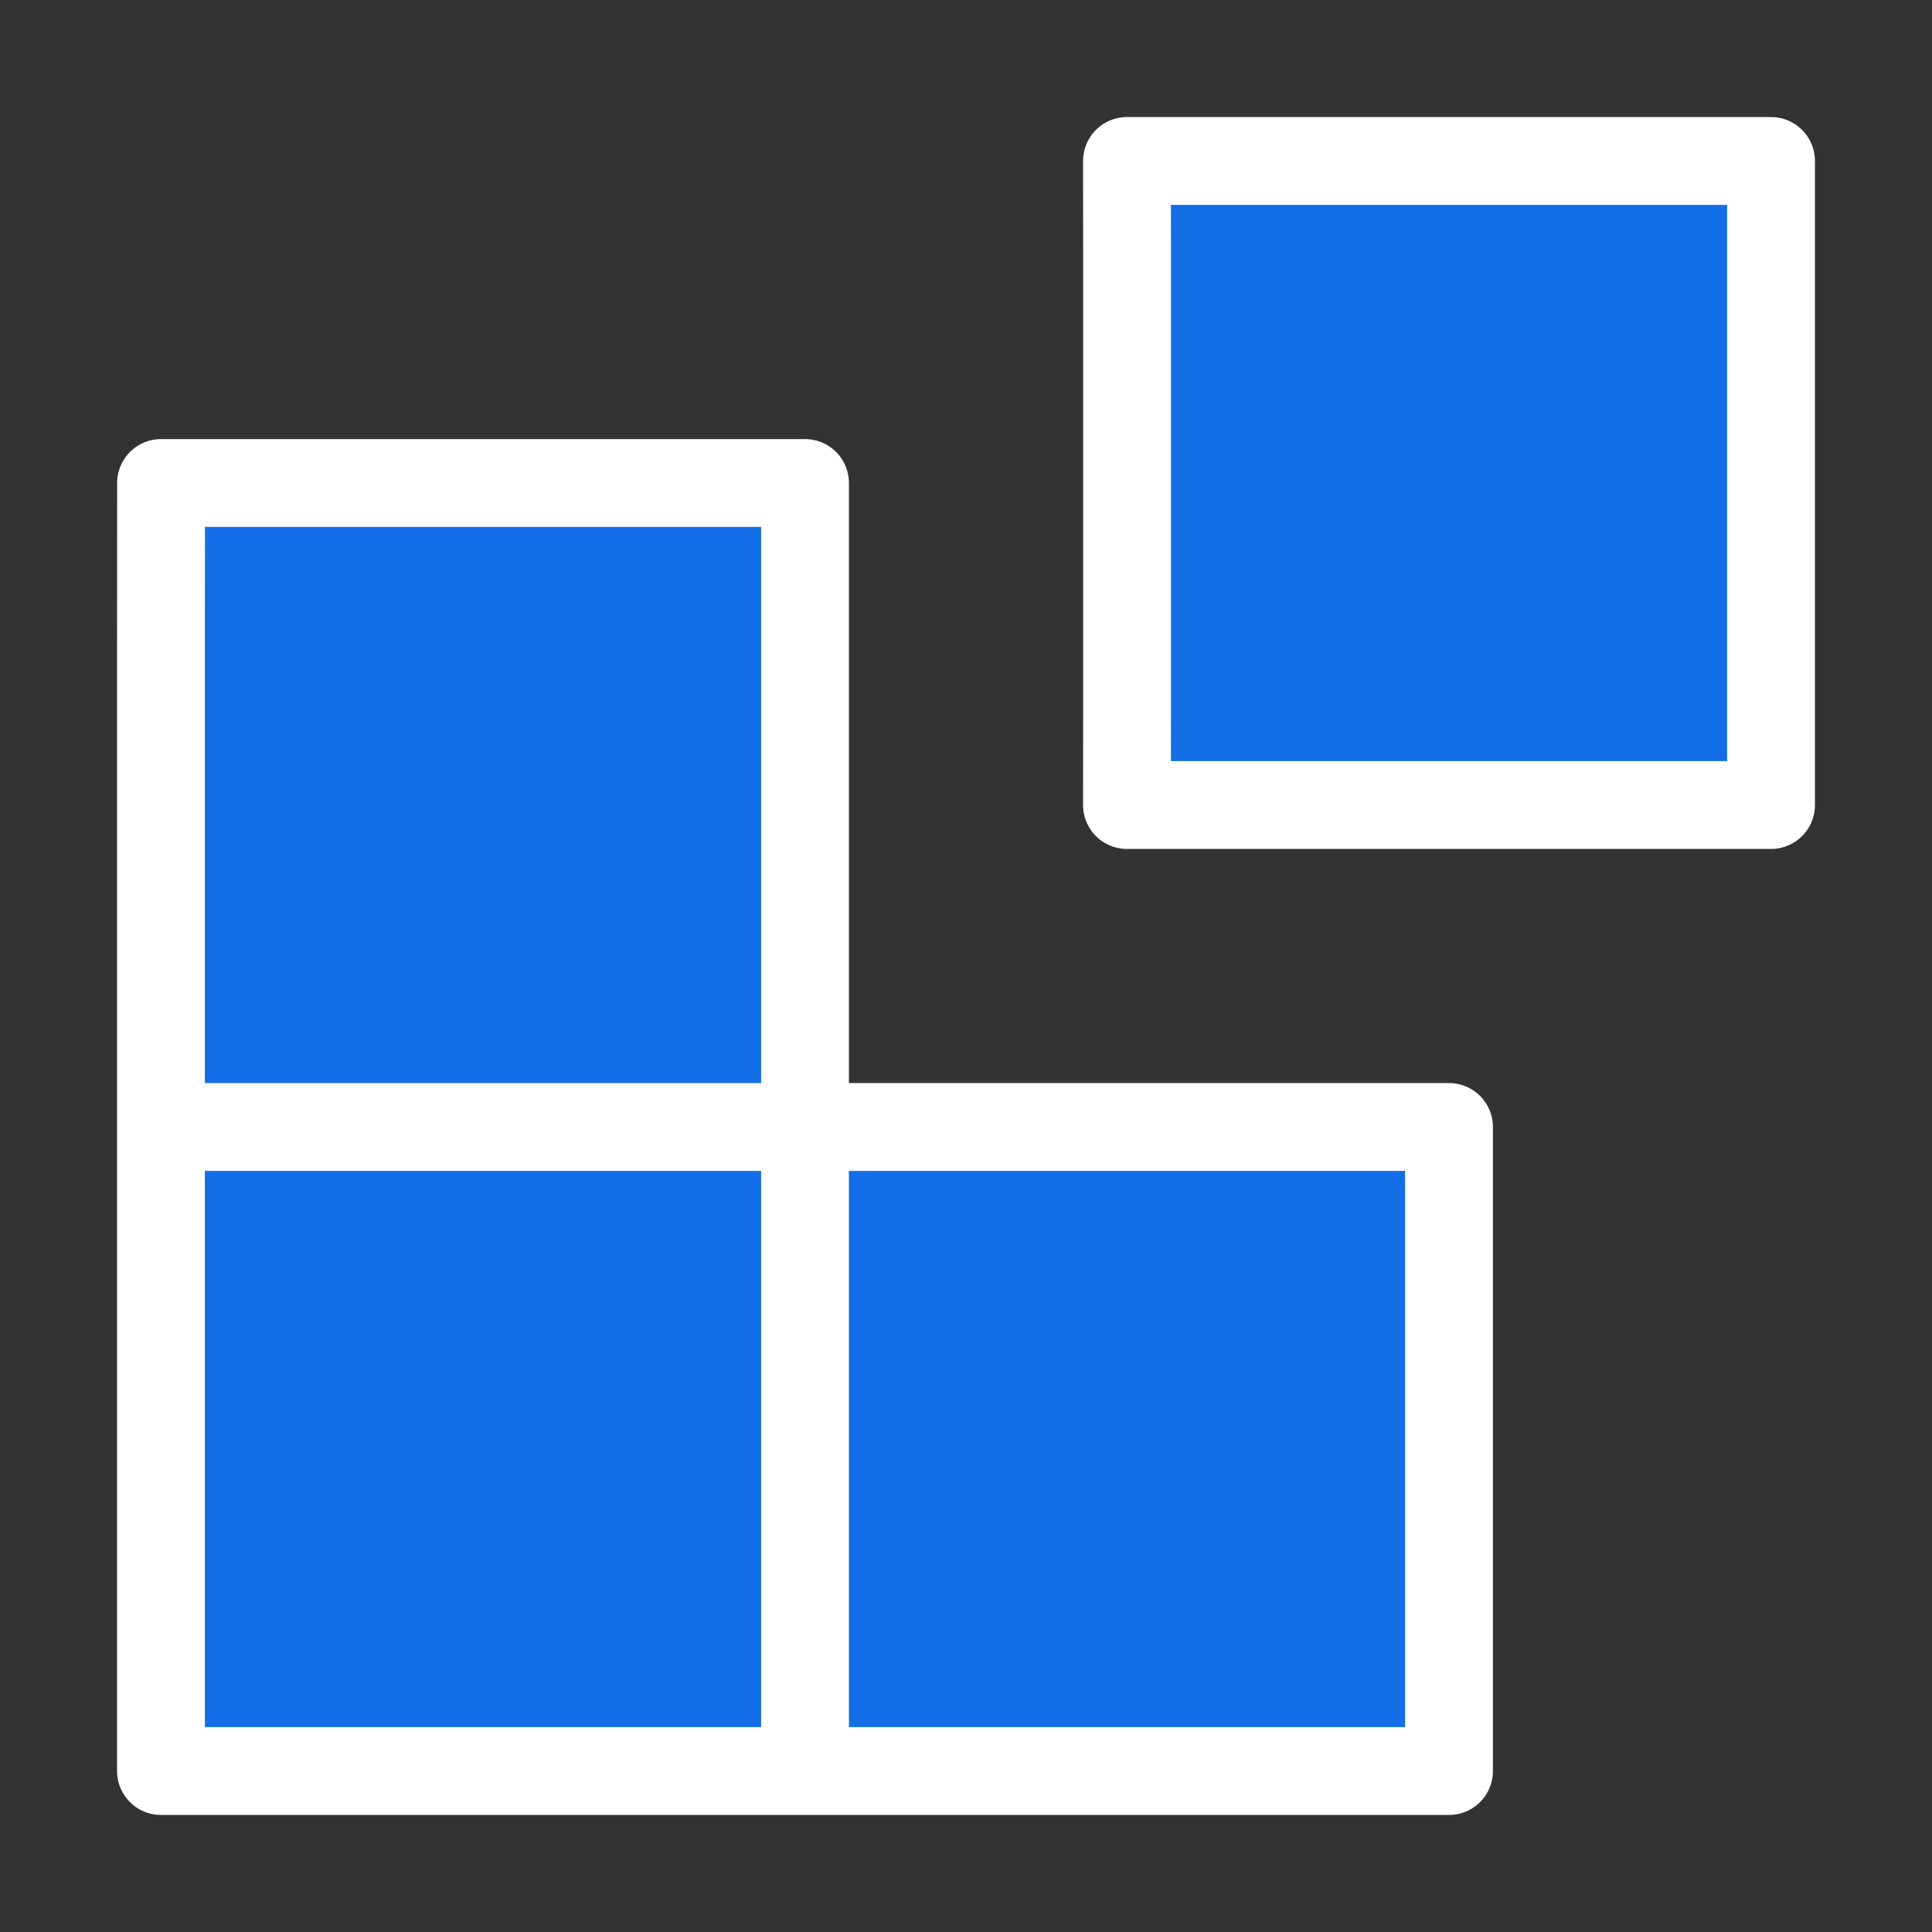 <svg width="22" height="22" viewBox="0 0 22 22" fill="none" xmlns="http://www.w3.org/2000/svg">
<rect x="0" y="0" width="22" height="22" fill="#333333" stroke="none"/>
<path d="M9.167 20.167V5.5C9.167 5.5 8.493 5.5 8.25 5.5H3.667C3.181 5.5 1.834 5.5 1.834 5.5C1.834 5.5 1.833 6.847 1.833 7.333V18.333C1.833 18.82 1.833 20.167 1.833 20.167C1.833 20.167 3.181 20.167 3.667 20.167H14.667C15.153 20.167 16.5 20.167 16.5 20.167C16.5 20.167 16.5 18.82 16.5 18.333V13.75C16.5 13.507 16.5 12.833 16.5 12.833C16.5 12.833 15.826 12.833 15.583 12.833H1.833" fill="#146EE8"/>
<path d="M9.167 20.167V5.5C9.167 5.5 8.493 5.5 8.25 5.5H3.667C3.181 5.5 1.834 5.5 1.834 5.5C1.834 5.5 1.833 6.847 1.833 7.333V18.333C1.833 18.82 1.833 20.167 1.833 20.167C1.833 20.167 3.181 20.167 3.667 20.167H14.667C15.153 20.167 16.5 20.167 16.5 20.167C16.5 20.167 16.5 18.82 16.5 18.333V13.75C16.5 13.507 16.5 12.833 16.5 12.833C16.5 12.833 15.826 12.833 15.583 12.833H1.833" stroke="white" stroke-linecap="round" stroke-linejoin="round"/>
<path d="M20.167 1.833H12.833C12.833 1.833 12.834 2.244 12.834 2.75V8.25C12.834 8.756 12.833 9.167 12.833 9.167H20.167V8.25V2.75V1.833Z" fill="#146EE8" stroke="white" stroke-linecap="round" stroke-linejoin="round"/>
</svg>
